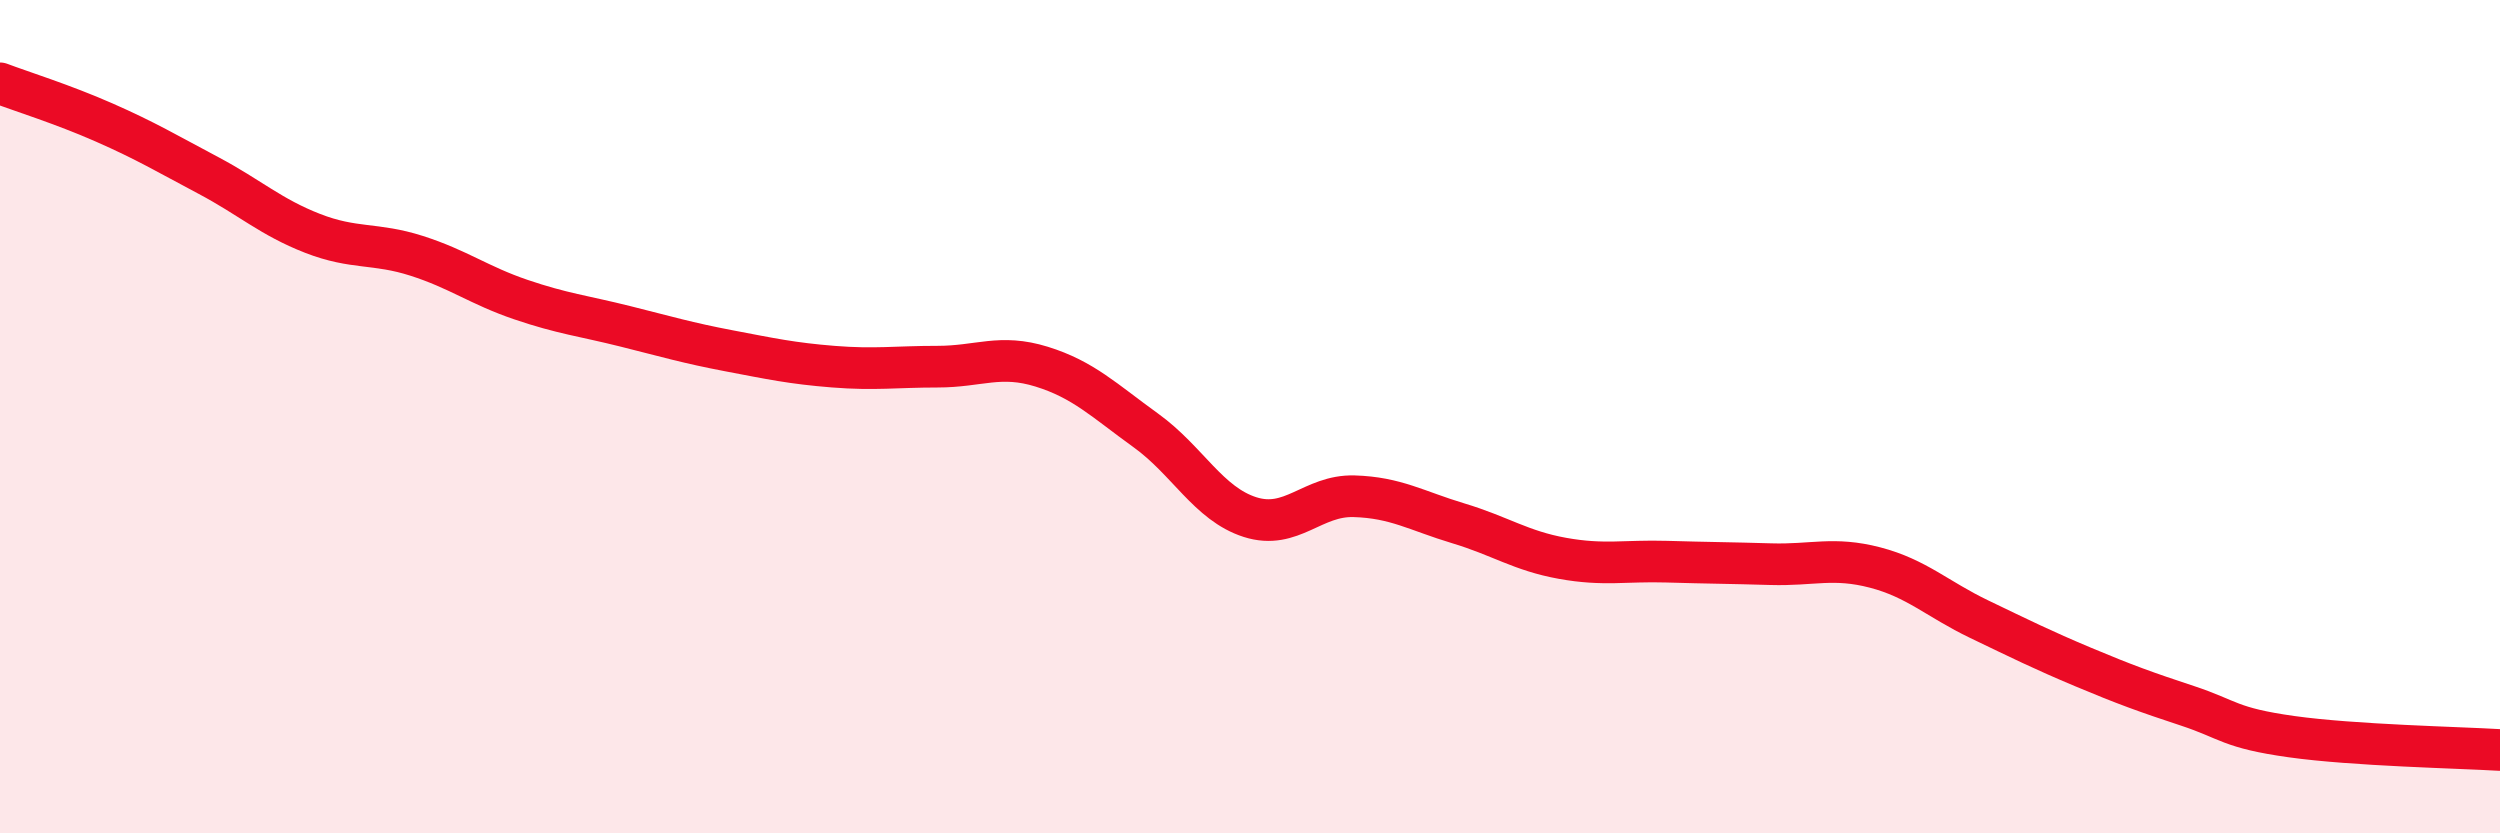 
    <svg width="60" height="20" viewBox="0 0 60 20" xmlns="http://www.w3.org/2000/svg">
      <path
        d="M 0,2 C 0.5,2.19 1.5,2.5 2.5,2.94 C 3.5,3.38 4,3.68 5,4.21 C 6,4.74 6.5,5.21 7.5,5.6 C 8.5,5.99 9,5.82 10,6.14 C 11,6.46 11.5,6.85 12.5,7.19 C 13.5,7.53 14,7.58 15,7.83 C 16,8.08 16.5,8.23 17.5,8.42 C 18.5,8.61 19,8.72 20,8.8 C 21,8.88 21.5,8.8 22.5,8.8 C 23.5,8.8 24,8.49 25,8.8 C 26,9.11 26.5,9.61 27.5,10.33 C 28.5,11.05 29,12.09 30,12.41 C 31,12.73 31.5,11.88 32.5,11.91 C 33.5,11.94 34,12.26 35,12.56 C 36,12.86 36.5,13.22 37.5,13.4 C 38.5,13.58 39,13.45 40,13.48 C 41,13.51 41.5,13.51 42.5,13.54 C 43.5,13.57 44,13.36 45,13.62 C 46,13.88 46.5,14.38 47.5,14.86 C 48.5,15.34 49,15.59 50,16.01 C 51,16.43 51.5,16.61 52.5,16.94 C 53.5,17.27 53.5,17.47 55,17.68 C 56.5,17.89 59,17.94 60,18L60 20L0 20Z"
        fill="#EB0A25"
        opacity="0.1"
        stroke-linecap="round"
        stroke-linejoin="round"
      />
      <path
        d="M 0,2 C 0.5,2.19 1.5,2.5 2.5,2.94 C 3.5,3.38 4,3.68 5,4.21 C 6,4.74 6.5,5.21 7.5,5.6 C 8.5,5.99 9,5.82 10,6.14 C 11,6.46 11.5,6.85 12.5,7.19 C 13.5,7.53 14,7.58 15,7.83 C 16,8.08 16.5,8.23 17.5,8.42 C 18.5,8.61 19,8.72 20,8.8 C 21,8.88 21.5,8.8 22.5,8.8 C 23.5,8.8 24,8.49 25,8.8 C 26,9.11 26.5,9.61 27.5,10.33 C 28.5,11.05 29,12.09 30,12.41 C 31,12.73 31.5,11.88 32.5,11.91 C 33.5,11.94 34,12.26 35,12.56 C 36,12.86 36.5,13.22 37.5,13.4 C 38.5,13.58 39,13.45 40,13.48 C 41,13.51 41.5,13.51 42.5,13.54 C 43.5,13.57 44,13.36 45,13.62 C 46,13.88 46.5,14.38 47.5,14.86 C 48.5,15.34 49,15.59 50,16.01 C 51,16.43 51.5,16.61 52.5,16.94 C 53.5,17.27 53.5,17.47 55,17.68 C 56.5,17.89 59,17.94 60,18"
        stroke="#EB0A25"
        stroke-width="1"
        fill="none"
        stroke-linecap="round"
        stroke-linejoin="round"
      />
    </svg>
  